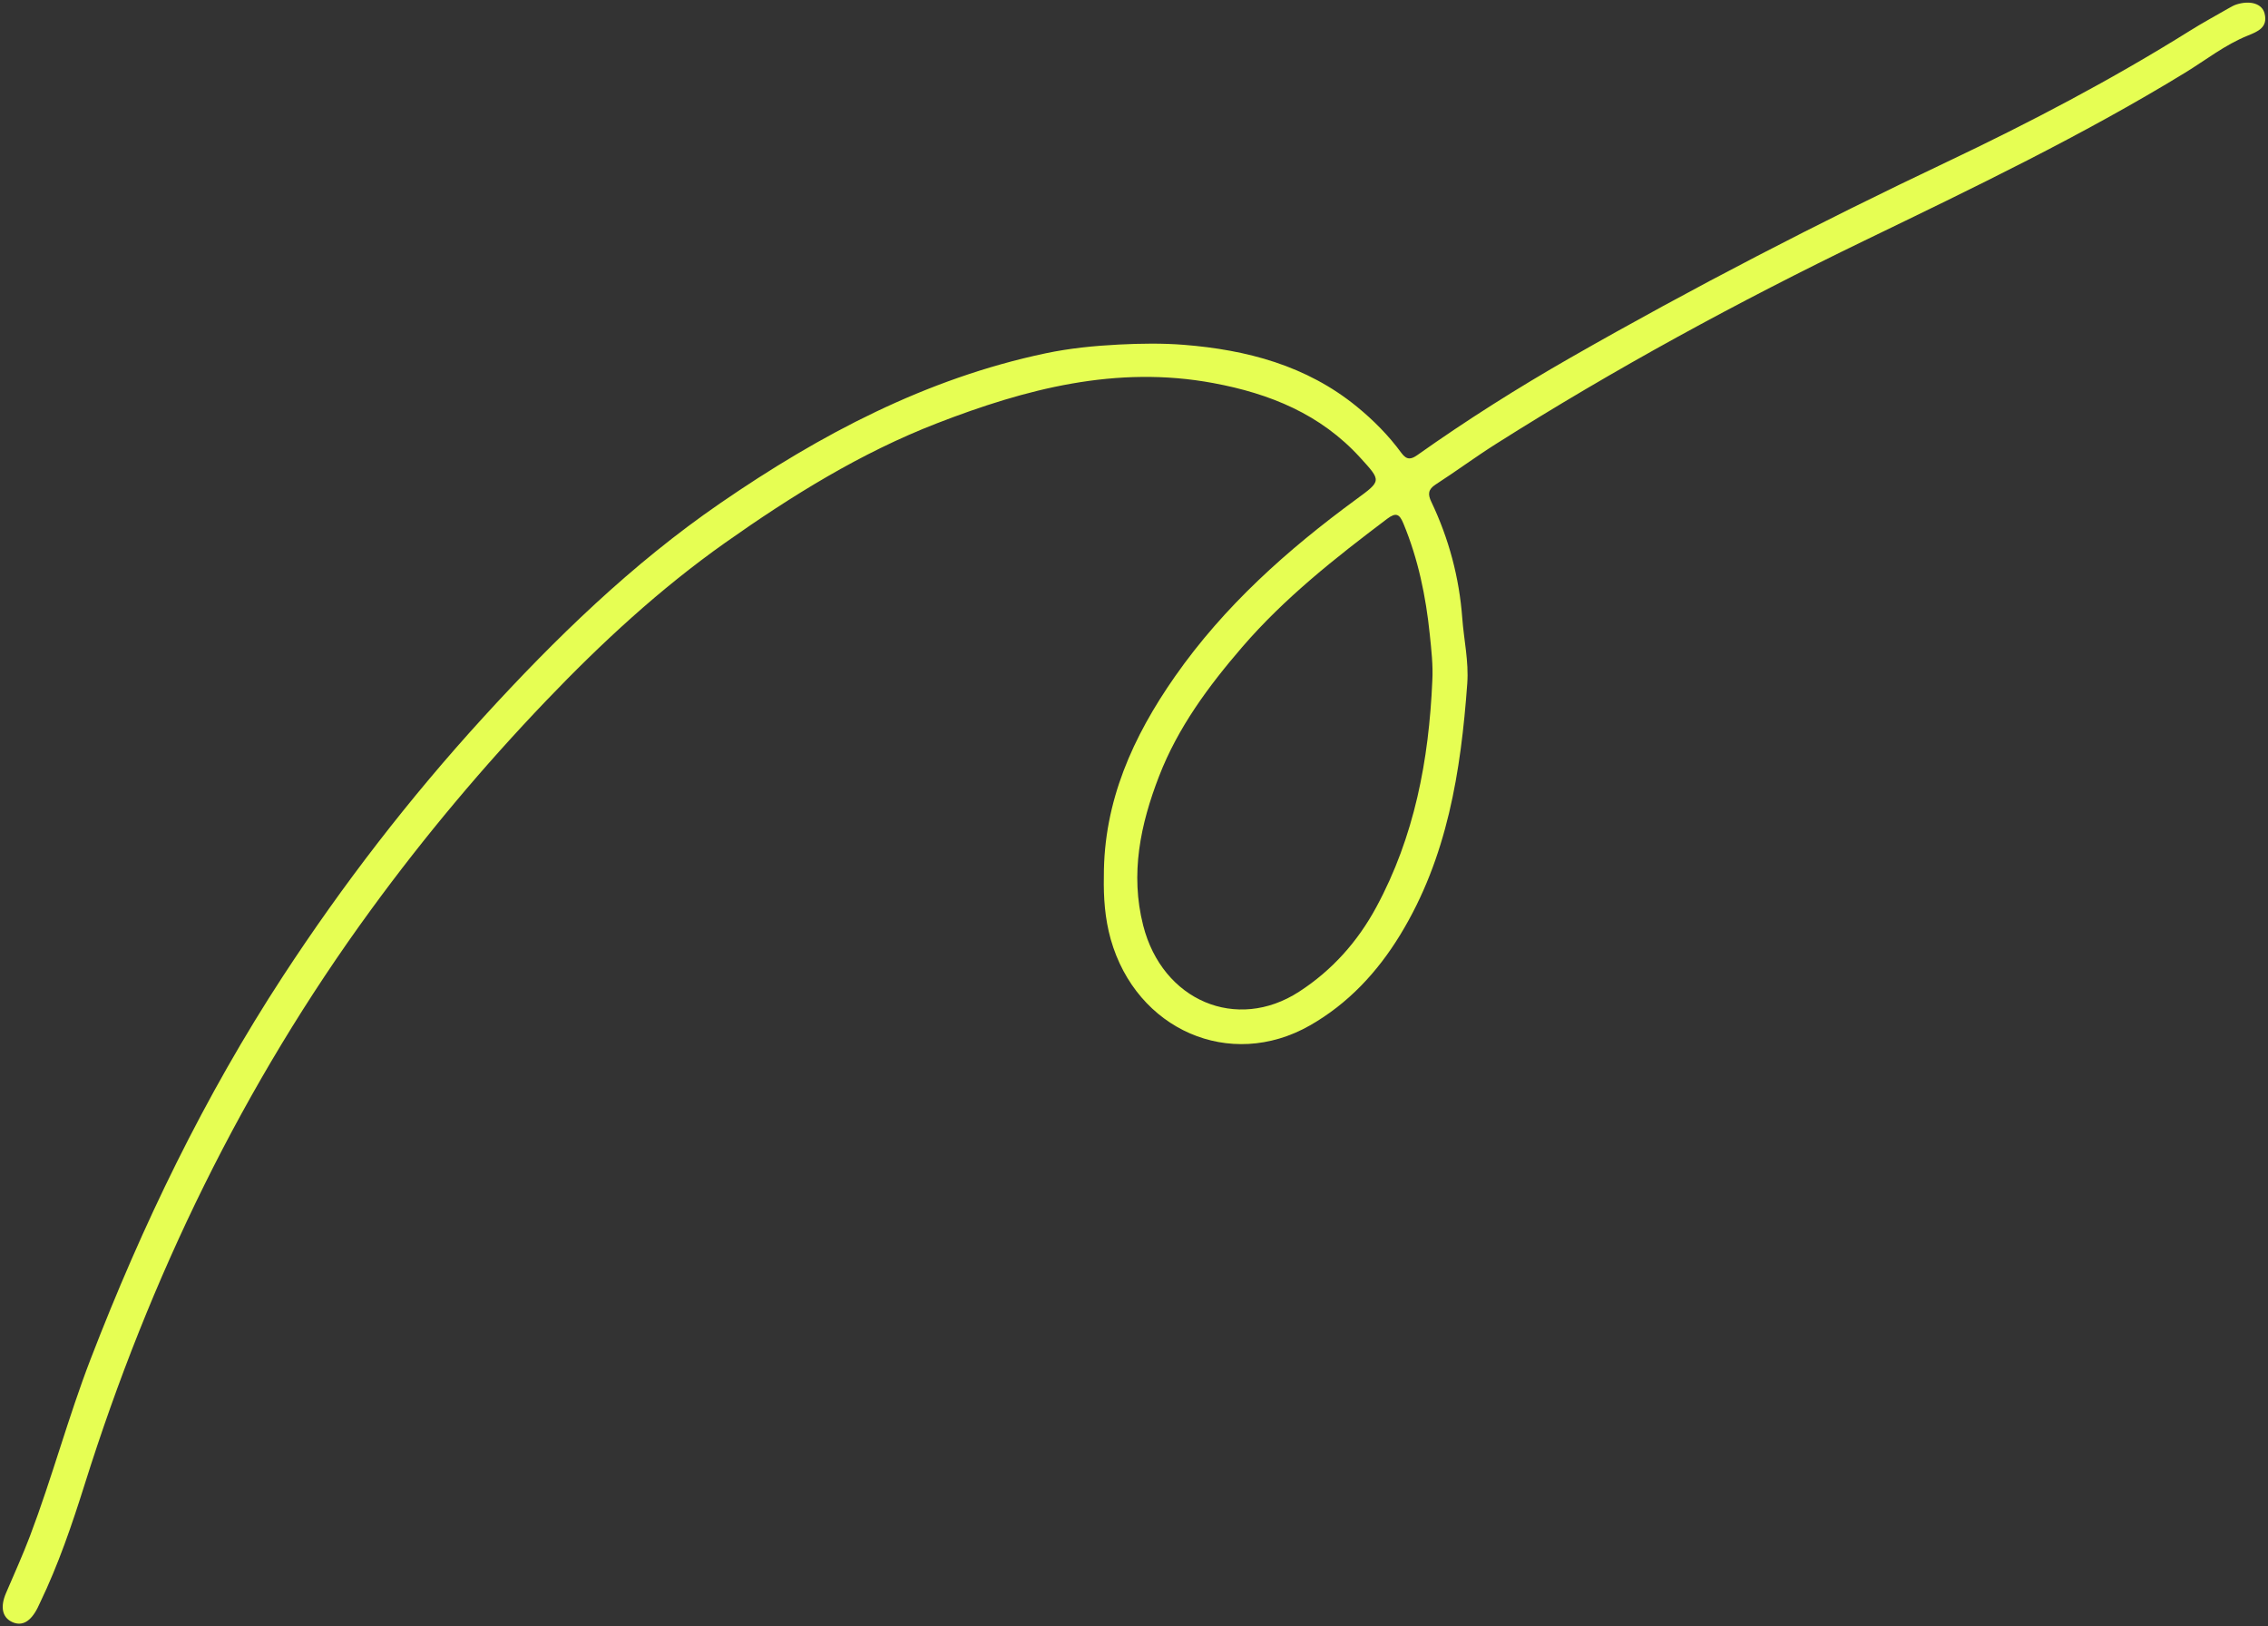 <?xml version="1.0" encoding="UTF-8" standalone="no"?><svg xmlns="http://www.w3.org/2000/svg" xmlns:xlink="http://www.w3.org/1999/xlink" fill="#000000" height="586.5" id="Text" preserveAspectRatio="xMidYMid meet" version="1.1" viewBox="91.0 206.8 818.0 586.5" width="818" x="0" xml:space="preserve" y="0" zoomAndPan="magnify"><rect x="91.0" y="206.8" width="818.0" height="586.5" fill="#333333" stroke="none"/><g id="change1_1"><path d="M489.13,522.82c-0.08-27.08,10.5-50.41,25.65-72.08c17.75-25.39,40.52-45.68,65.33-63.86 c9.21-6.75,9.16-6.62,1.45-15.08c-14.28-15.67-32.55-23.07-52.95-26.86c-34.97-6.5-67.66,2.1-99.72,14.52 c-27.45,10.64-52.3,26.08-76.29,43.02c-23.62,16.69-44.73,36.2-64.65,57.03c-22.65,23.68-43.7,48.73-63.05,75.22 c-46.23,63.26-79.9,132.74-103.36,207.35c-4.57,14.52-9.48,28.93-16.11,42.69c-0.29,0.6-0.55,1.2-0.85,1.8 c-2.54,5.06-5.69,6.79-9.25,5.11c-3.54-1.67-4.29-5.45-2.17-10.39c2.93-6.84,6.01-13.63,8.65-20.58 c7.98-21.04,13.78-42.83,21.88-63.84c18.63-48.31,41.03-94.69,69.4-138.1c21.58-33.01,45.57-64.11,72.17-93.24 c26.06-28.54,53.64-55.35,85.59-77.32c35.99-24.74,74.12-44.92,117.3-54.01c8.66-1.82,17.45-2.69,26.35-3.15 c7.87-0.4,15.85-0.51,23.51,0.1c22.59,1.8,44.17,7.44,62.33,22.26c6.07,4.95,11.52,10.47,16.12,16.75c1.95,2.66,3.56,2.28,5.74,0.74 c17.83-12.63,36.28-24.28,55.24-35.12c44.26-25.3,89.51-48.65,135.59-70.51c30.02-14.24,59.52-29.7,87.76-47.35 c4.62-2.89,9.42-5.5,14.16-8.22c0.86-0.49,1.75-0.99,2.68-1.29c4.96-1.57,9.25-0.3,10.14,3.25c1.25,5-2.35,6.48-6.09,7.99 c-8.19,3.3-15.11,8.8-22.58,13.37c-37.19,22.74-76.41,41.56-115.6,60.52c-45.59,22.06-90.08,46.22-132.92,73.33 c-7.4,4.68-14.46,9.91-21.81,14.66c-2.75,1.78-2.81,3.56-1.54,6.22c6.34,13.28,10.09,27.37,11.17,41.96 c0.58,7.85,2.38,15.61,1.8,23.58c-2.31,31.75-7.2,62.78-24.18,90.6c-8.24,13.5-18.81,24.85-32.59,32.7 c-28.79,16.4-62.58,1.58-71.83-31.11C489.51,538.02,488.98,530.49,489.13,522.82z M607.59,452.36c0.32-5.67-0.35-11.27-0.92-16.86 c-1.41-13.71-4.18-27.09-9.49-39.89c-1.41-3.39-2.6-4.19-5.88-1.72c-18.65,14.07-36.97,28.49-52.3,46.28 c-12.15,14.1-23.16,28.97-29.95,46.51c-6.74,17.41-10.48,35.21-5.74,53.84c6.9,27.13,33.68,38.52,56.24,23.89 c11.9-7.71,21.09-18.01,27.83-30.47C601.15,508.48,606.35,480.9,607.59,452.36z" fill="#e6fe53"/></g></svg>